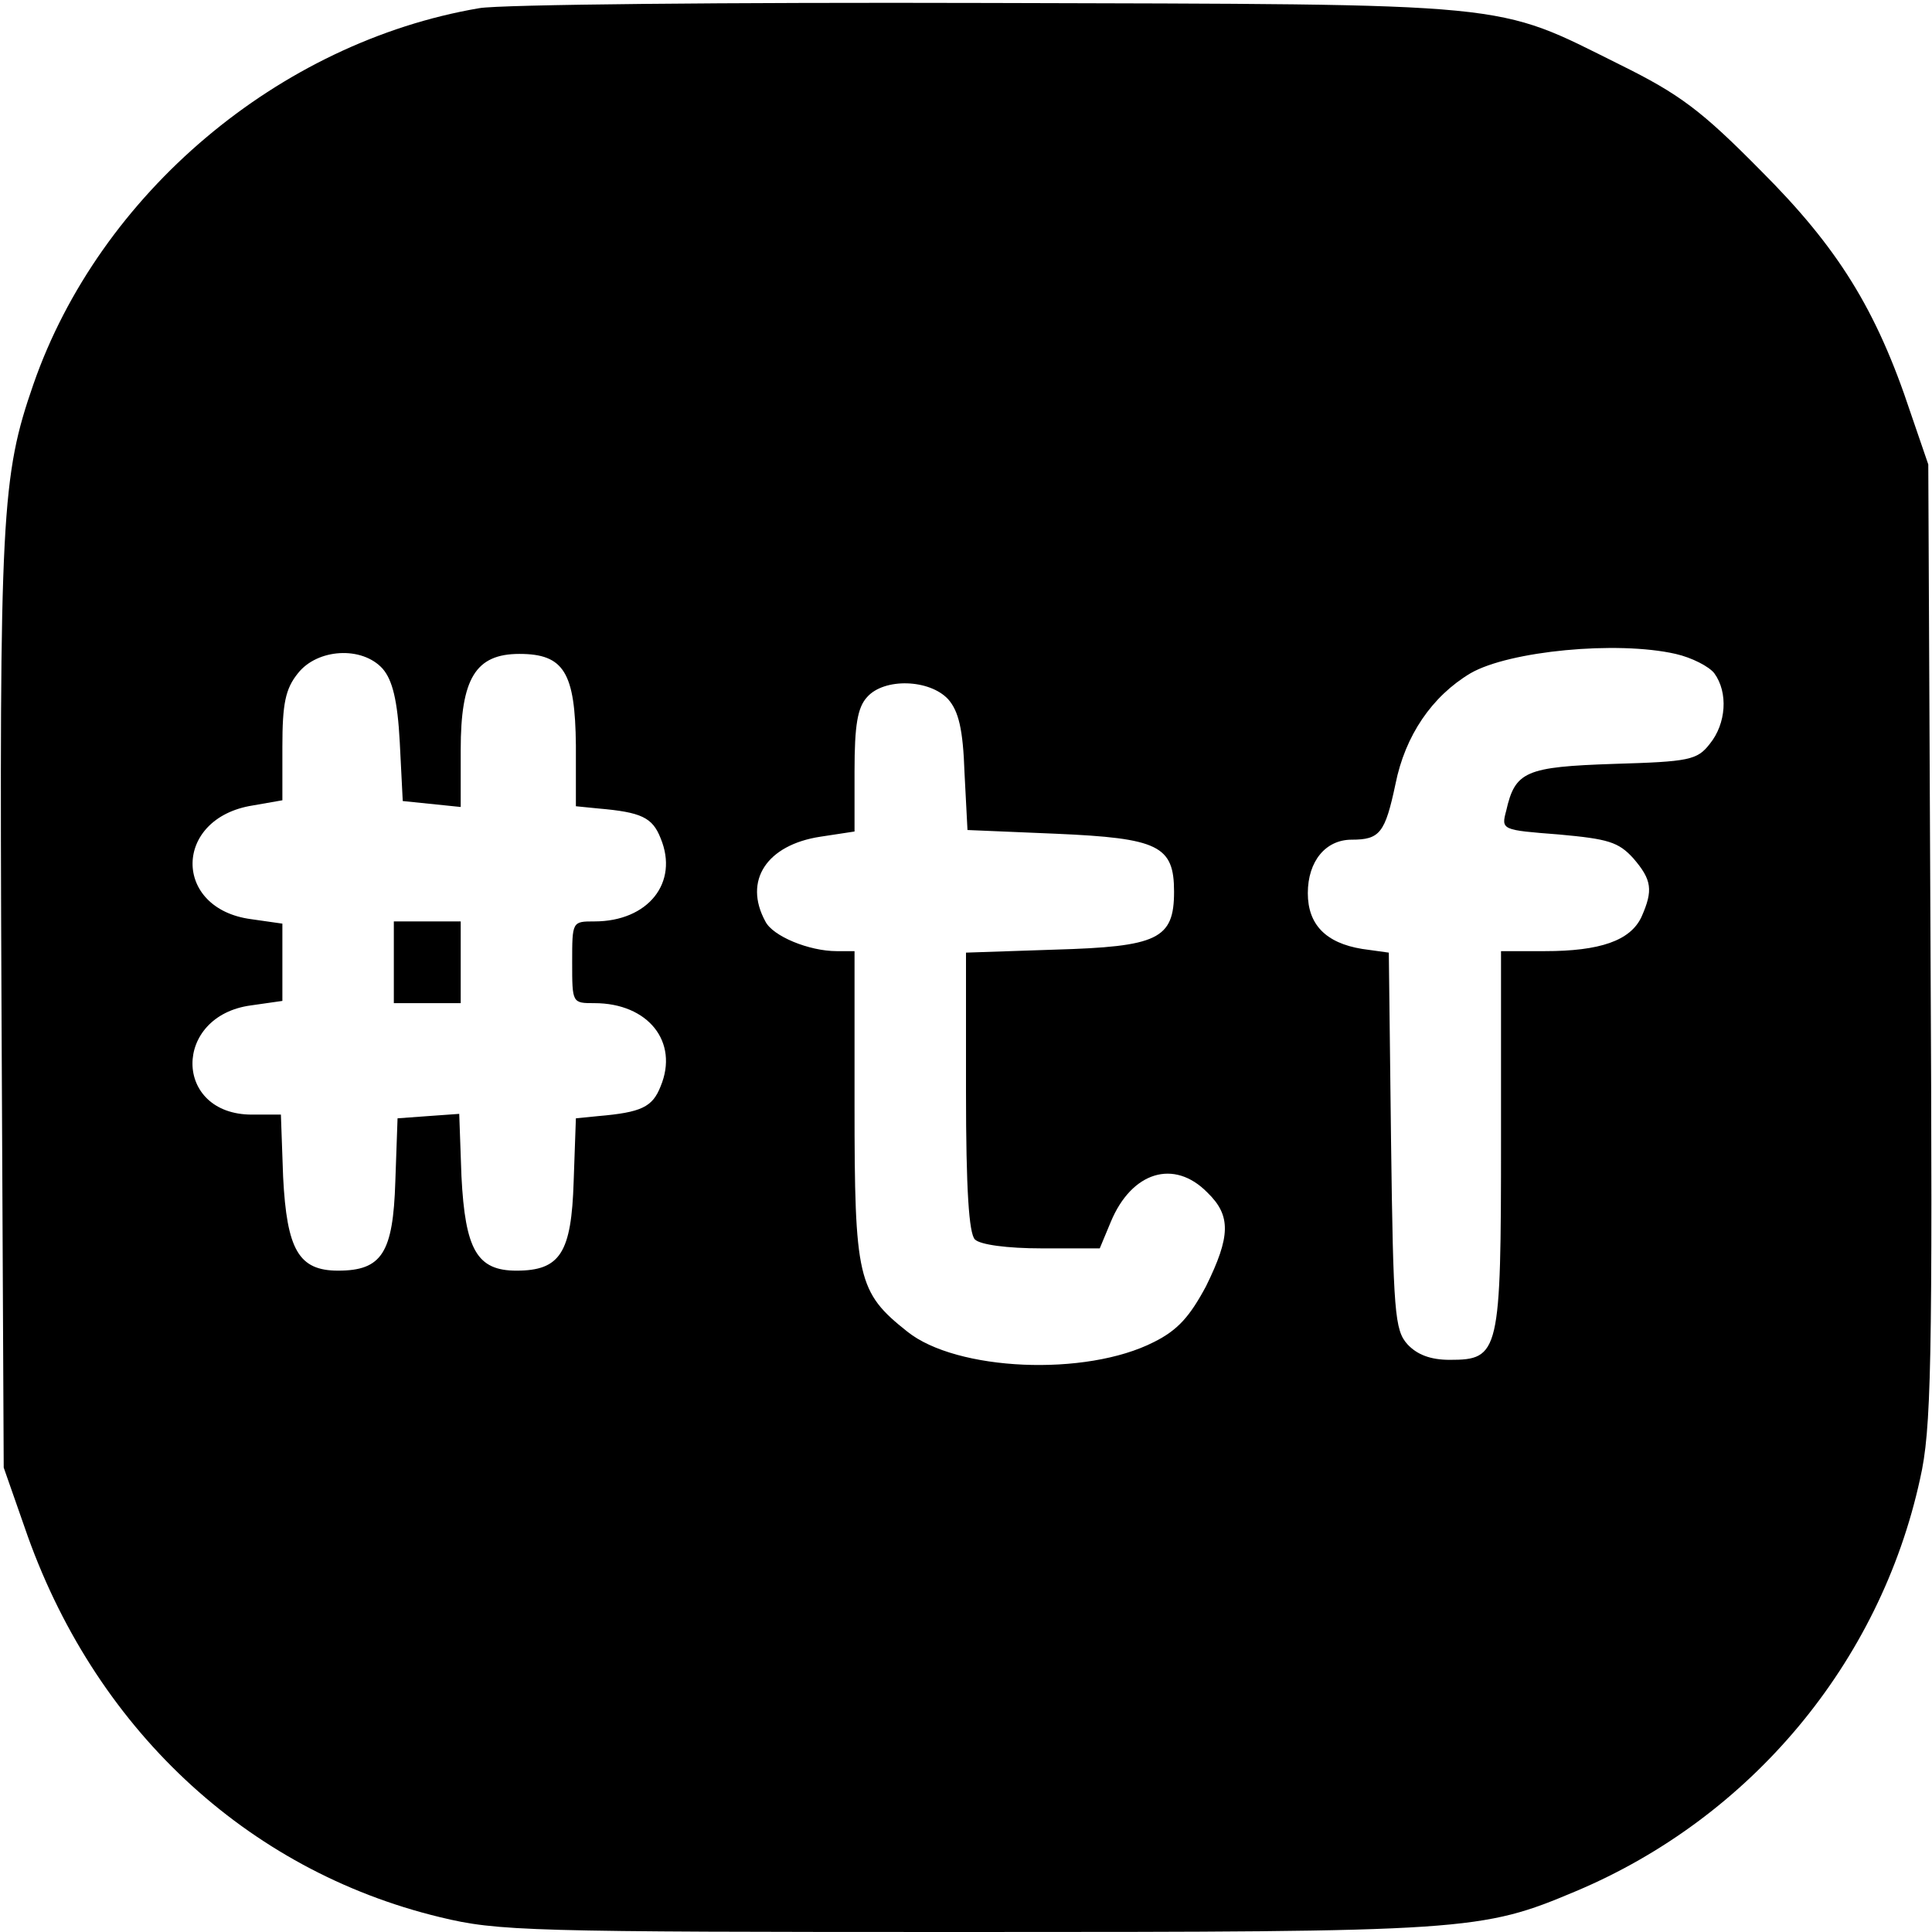 <?xml version="1.0" standalone="no"?>
<!DOCTYPE svg PUBLIC "-//W3C//DTD SVG 20010904//EN"
 "http://www.w3.org/TR/2001/REC-SVG-20010904/DTD/svg10.dtd">
<svg version="1.0" xmlns="http://www.w3.org/2000/svg"
 width="260pt" height="260pt" viewBox="0 0 260 260"
 preserveAspectRatio="xMidYMid meet">
<g transform="translate(0,260) scale(0.1,-0.1)"
fill="#000000" stroke="none">
<path d="M645 2589 c-270 -46 -511 -250 -600 -506 -43 -124 -46 -174 -43 -833
l3 -625 28 -80 c92 -269 298 -462 559 -525 78 -19 118 -20 708 -20 676 0 693
1 821 55 235 99 409 307 463 555 15 66 17 150 14 720 l-3 645 -24 70 c-46 139
-98 222 -201 325 -80 81 -109 103 -190 143 -171 85 -133 81 -850 83 -349 1
-657 -2 -685 -7z m1610 -869 c22 -5 45 -17 52 -26 19 -26 16 -68 -6 -95 -17
-22 -28 -24 -129 -27 -119 -4 -133 -10 -145 -63 -7 -26 -6 -26 71 -32 66 -6
80 -10 100 -32 25 -29 27 -43 11 -79 -15 -32 -56 -46 -130 -46 l-59 0 0 -253
c0 -288 -2 -297 -69 -297 -26 0 -44 7 -57 21 -17 19 -19 42 -22 274 l-3 253
-36 5 c-49 8 -73 33 -73 75 0 43 24 72 59 72 38 0 45 9 59 75 13 65 49 118
101 149 52 30 197 44 276 26z m-1740 -20 c13 -15 20 -42 23 -99 l4 -79 39 -4
39 -4 0 77 c0 96 20 129 79 129 60 0 75 -25 76 -123 l0 -82 30 -3 c58 -5 73
-12 84 -40 25 -60 -17 -112 -89 -112 -30 0 -30 0 -30 -55 0 -55 0 -55 30 -55
72 0 114 -52 89 -112 -11 -28 -26 -35 -84 -40 l-30 -3 -3 -85 c-3 -96 -18
-120 -77 -120 -53 0 -69 28 -74 127 l-3 84 -42 -3 -41 -3 -3 -85 c-3 -96 -18
-120 -77 -120 -53 0 -69 28 -74 126 l-3 84 -39 0 c-106 0 -107 133 -1 147 l42
6 0 52 0 52 -42 6 c-106 14 -105 136 2 153 l40 7 0 72 c0 58 4 78 21 99 26 33
86 37 114 6z m761 -41 c14 -16 20 -40 22 -99 l4 -77 119 -5 c138 -6 159 -16
159 -78 0 -64 -22 -74 -161 -78 l-119 -4 0 -187 c0 -132 4 -191 12 -199 7 -7
43 -12 90 -12 l78 0 15 36 c28 67 85 85 130 39 32 -31 31 -59 -2 -126 -22 -41
-38 -59 -70 -75 -92 -47 -266 -39 -332 14 -67 53 -71 72 -71 305 l0 207 -24 0
c-37 0 -86 20 -96 40 -30 55 2 103 74 114 l46 7 0 81 c0 62 4 86 17 100 23 26
84 24 109 -3z"/>
<path d="M530 1305 l0 -55 45 0 45 0 0 55 0 55 -45 0 -45 0 0 -55z"/>
</g>
</svg>
